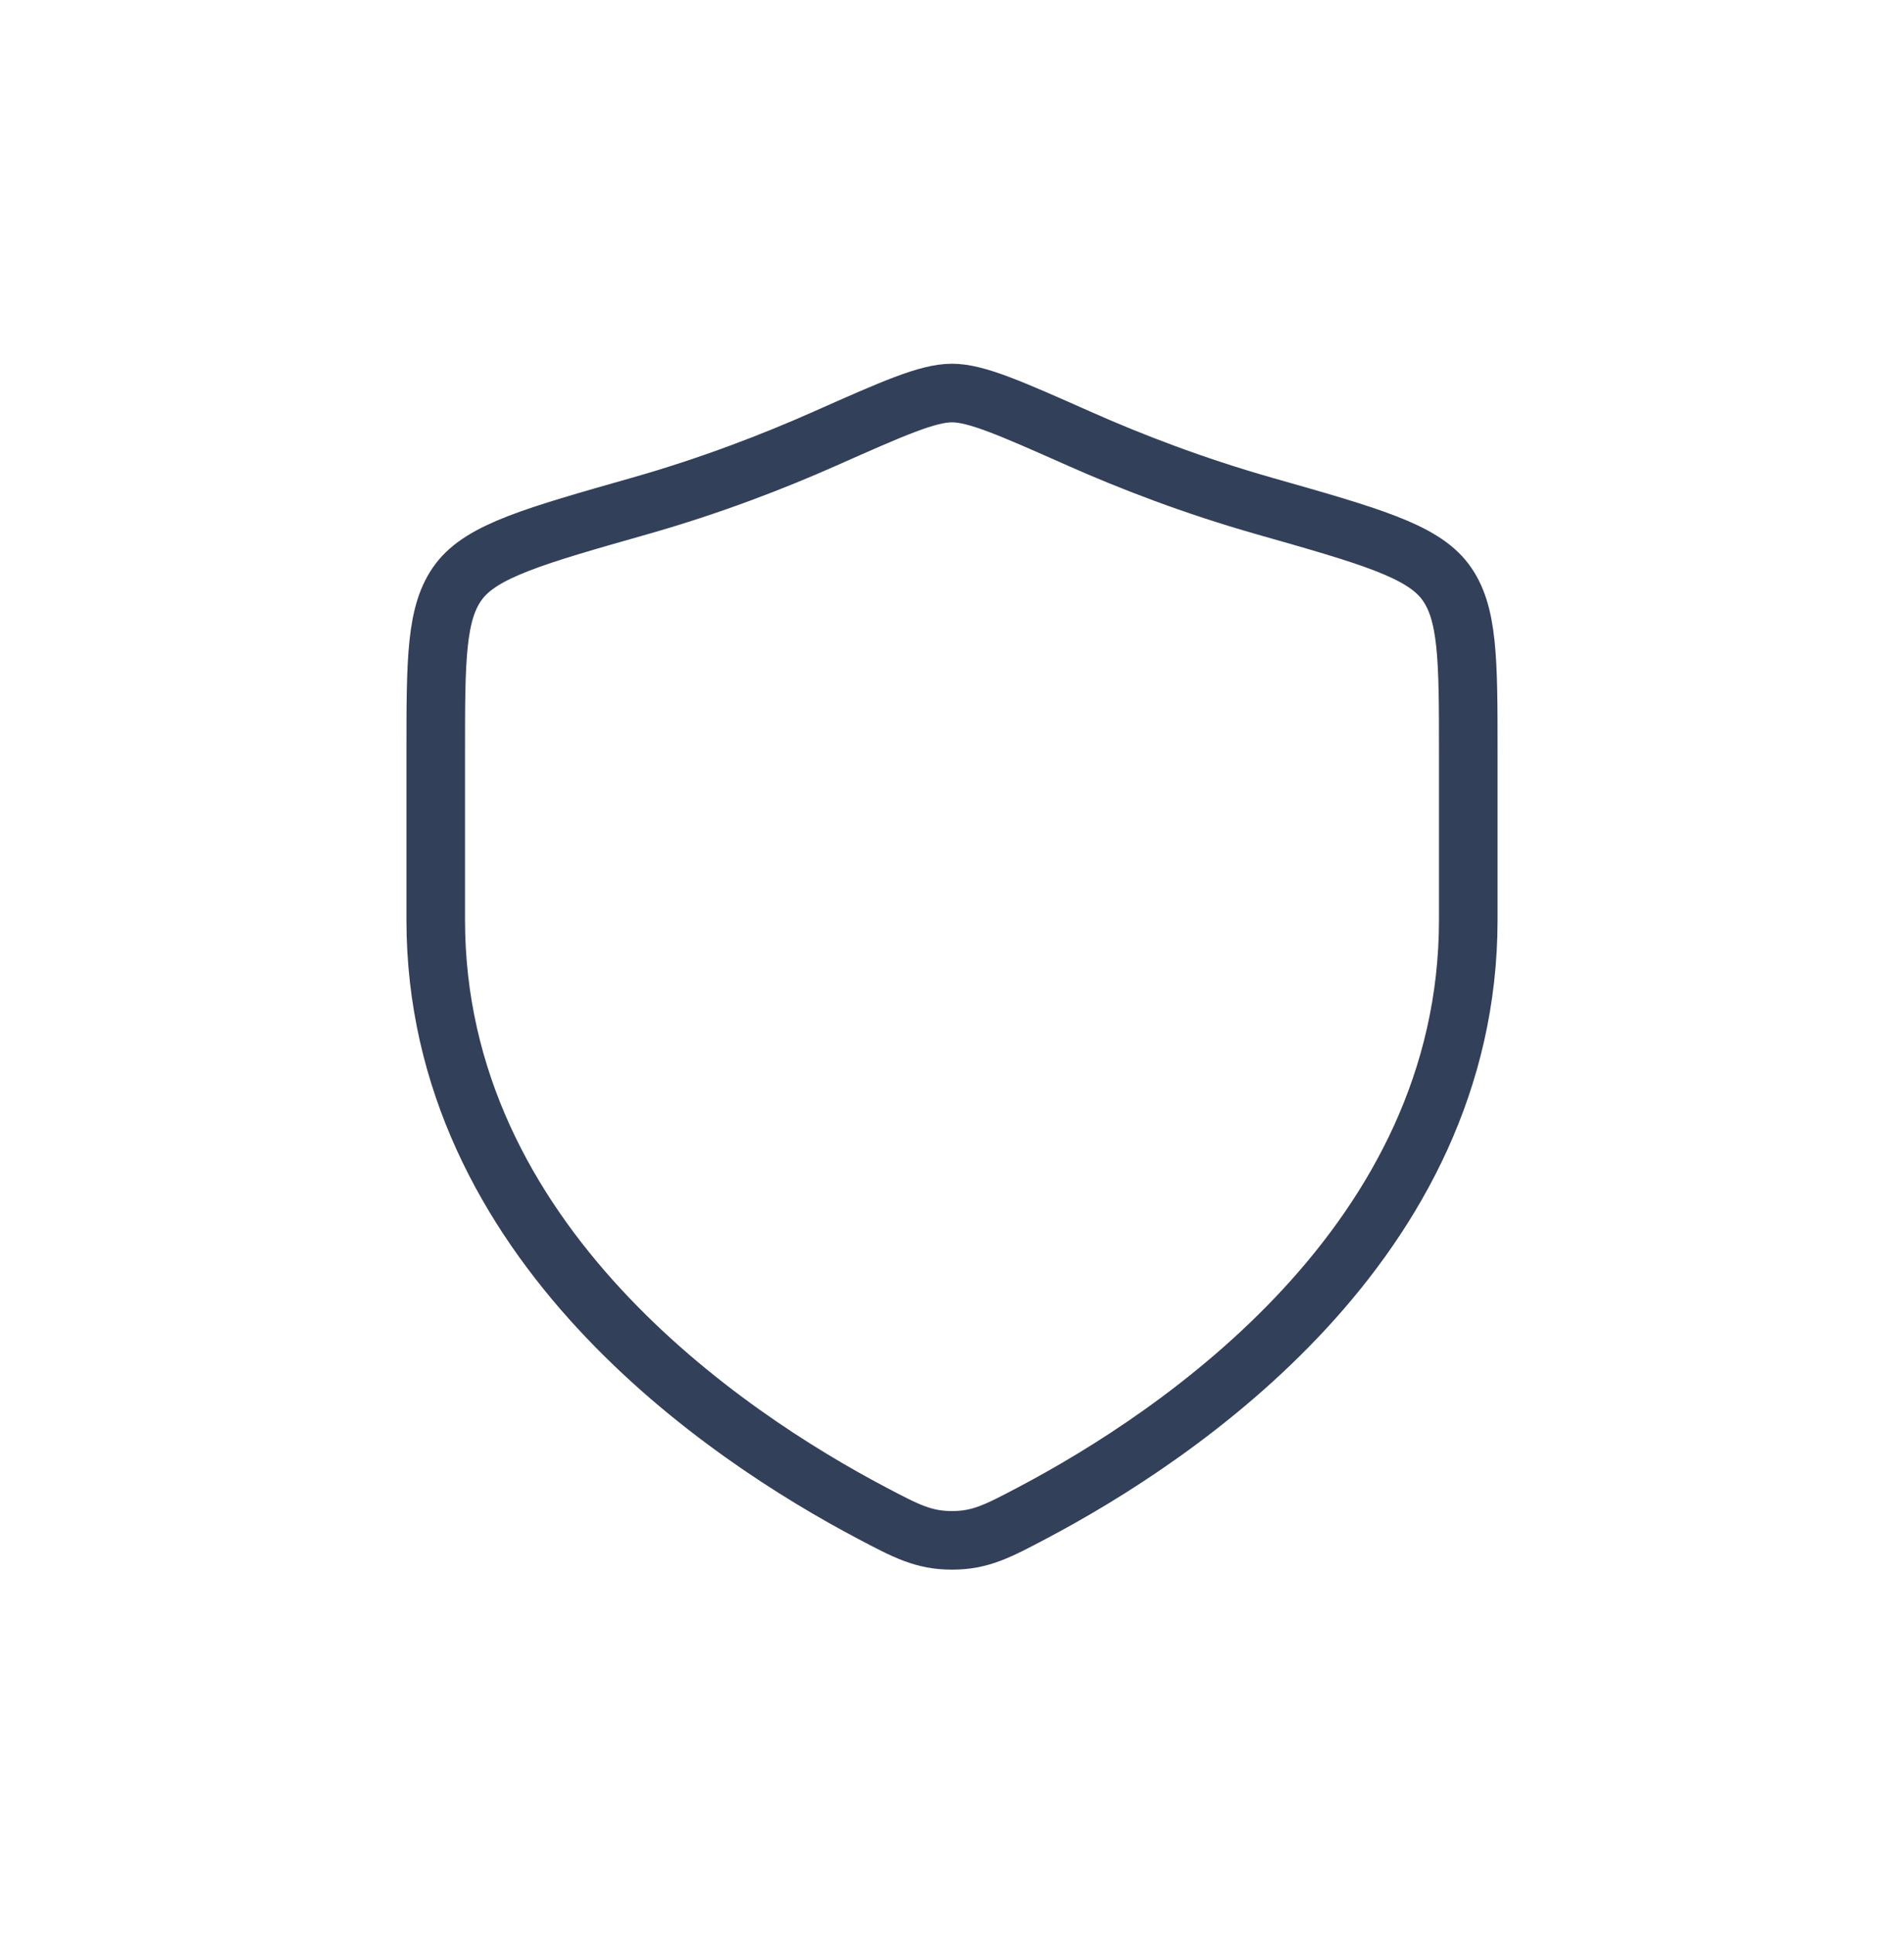 <svg width="65" height="66" viewBox="0 0 65 66" fill="none" xmlns="http://www.w3.org/2000/svg">
<path d="M50.125 31.401V25.716C50.125 22.504 50.125 20.898 49.334 19.851C48.542 18.803 46.753 18.294 43.174 17.277C40.729 16.582 38.574 15.745 36.852 14.98C34.504 13.938 33.33 13.417 32.5 13.417C31.67 13.417 30.496 13.938 28.148 14.98C26.426 15.745 24.271 16.582 21.826 17.277C18.247 18.294 16.458 18.803 15.666 19.851C14.875 20.898 14.875 22.504 14.875 25.716V31.401C14.875 42.417 24.79 49.026 29.747 51.642C30.936 52.27 31.53 52.584 32.5 52.584C33.47 52.584 34.065 52.27 35.253 51.642C40.21 49.026 50.125 42.417 50.125 31.401Z" stroke="#33405A" stroke-width="2" stroke-linecap="round"/>
</svg>
